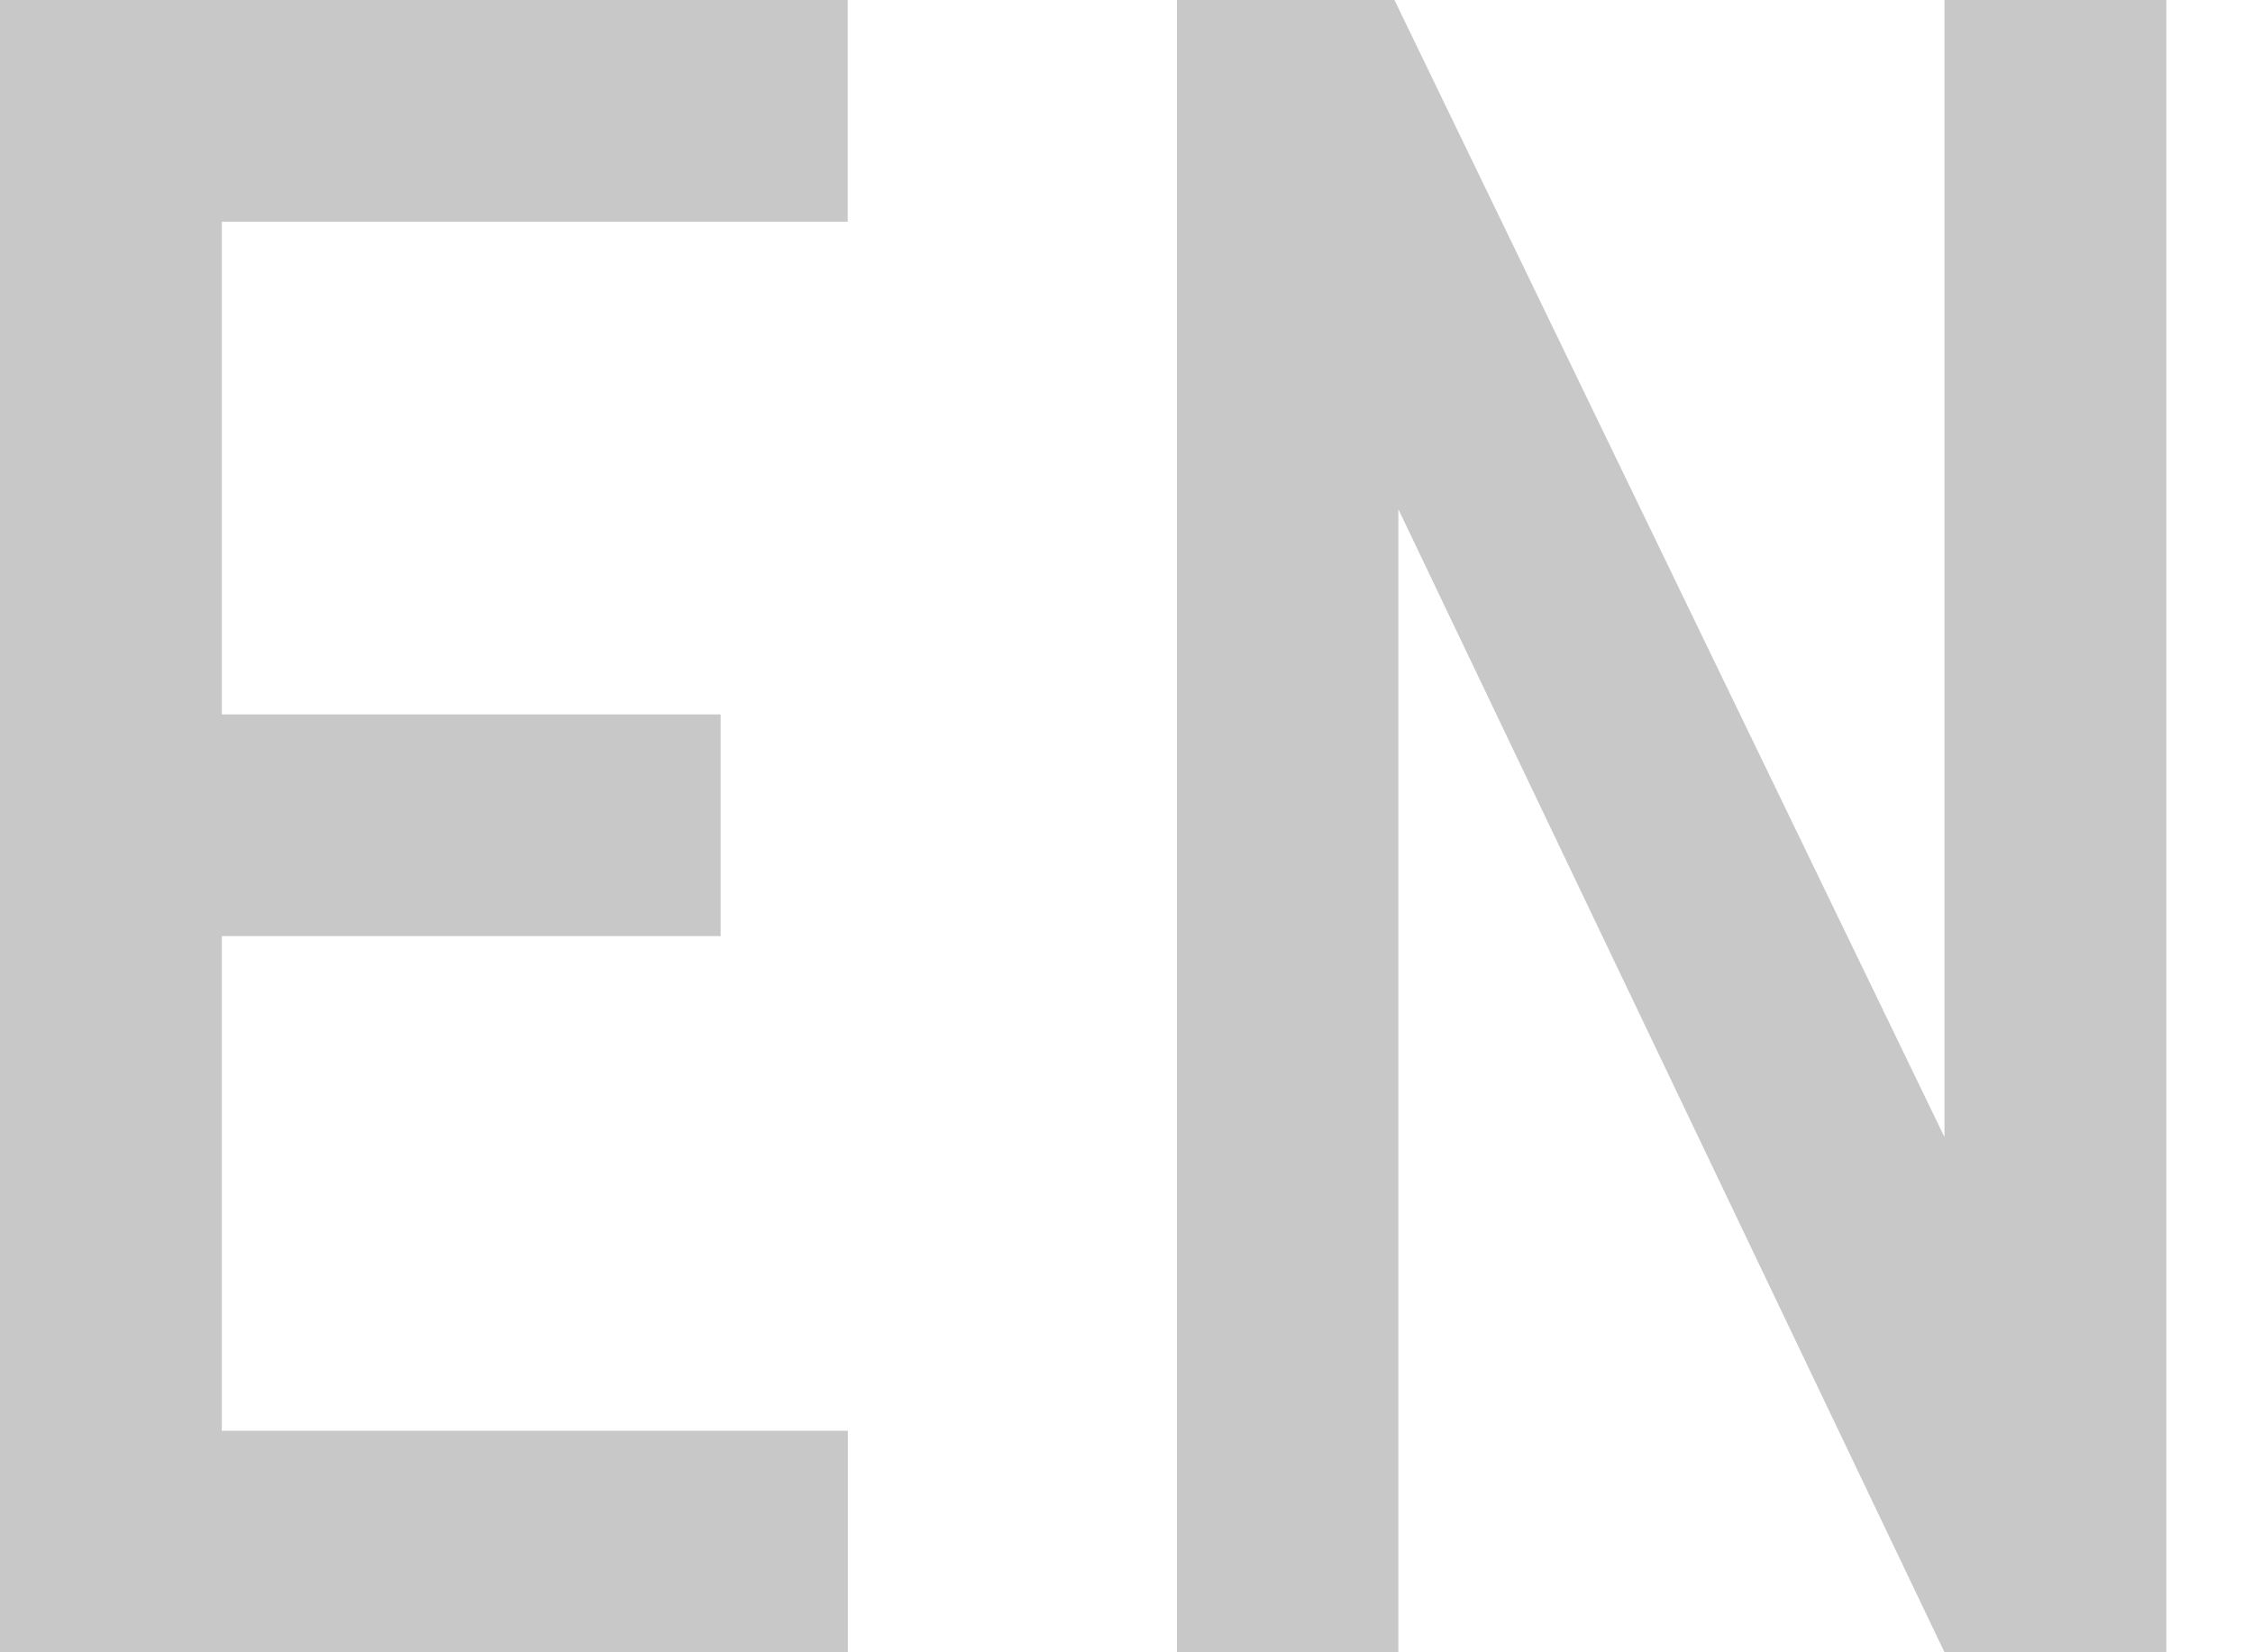 <?xml version="1.0" encoding="utf-8"?>
<!-- Generator: Adobe Illustrator 15.0.0, SVG Export Plug-In  -->
<!DOCTYPE svg PUBLIC "-//W3C//DTD SVG 1.1//EN" "http://www.w3.org/Graphics/SVG/1.1/DTD/svg11.dtd">
<svg version="1.1"
	 xmlns="http://www.w3.org/2000/svg" xmlns:xlink="http://www.w3.org/1999/xlink" xmlns:a="http://ns.adobe.com/AdobeSVGViewerExtensions/3.0/"
	 x="0px" y="0px" width="15px" height="11px" viewBox="0 0 15 11" enable-background="new 0 0 15 11" xml:space="preserve">
<defs>
</defs>
<path fill="#C8C8C8" d="M1.477,1.476v3.28h3.321v1.476H1.477v3.293h4.168V11H0V0h5.644v1.476H1.477z"/>
<path fill="#C8C8C8" d="M12.946,0h1.477v11h-1.477L9.31,3.39V11H7.836V0h1.448l3.662,7.57V0z"/>
</svg>
